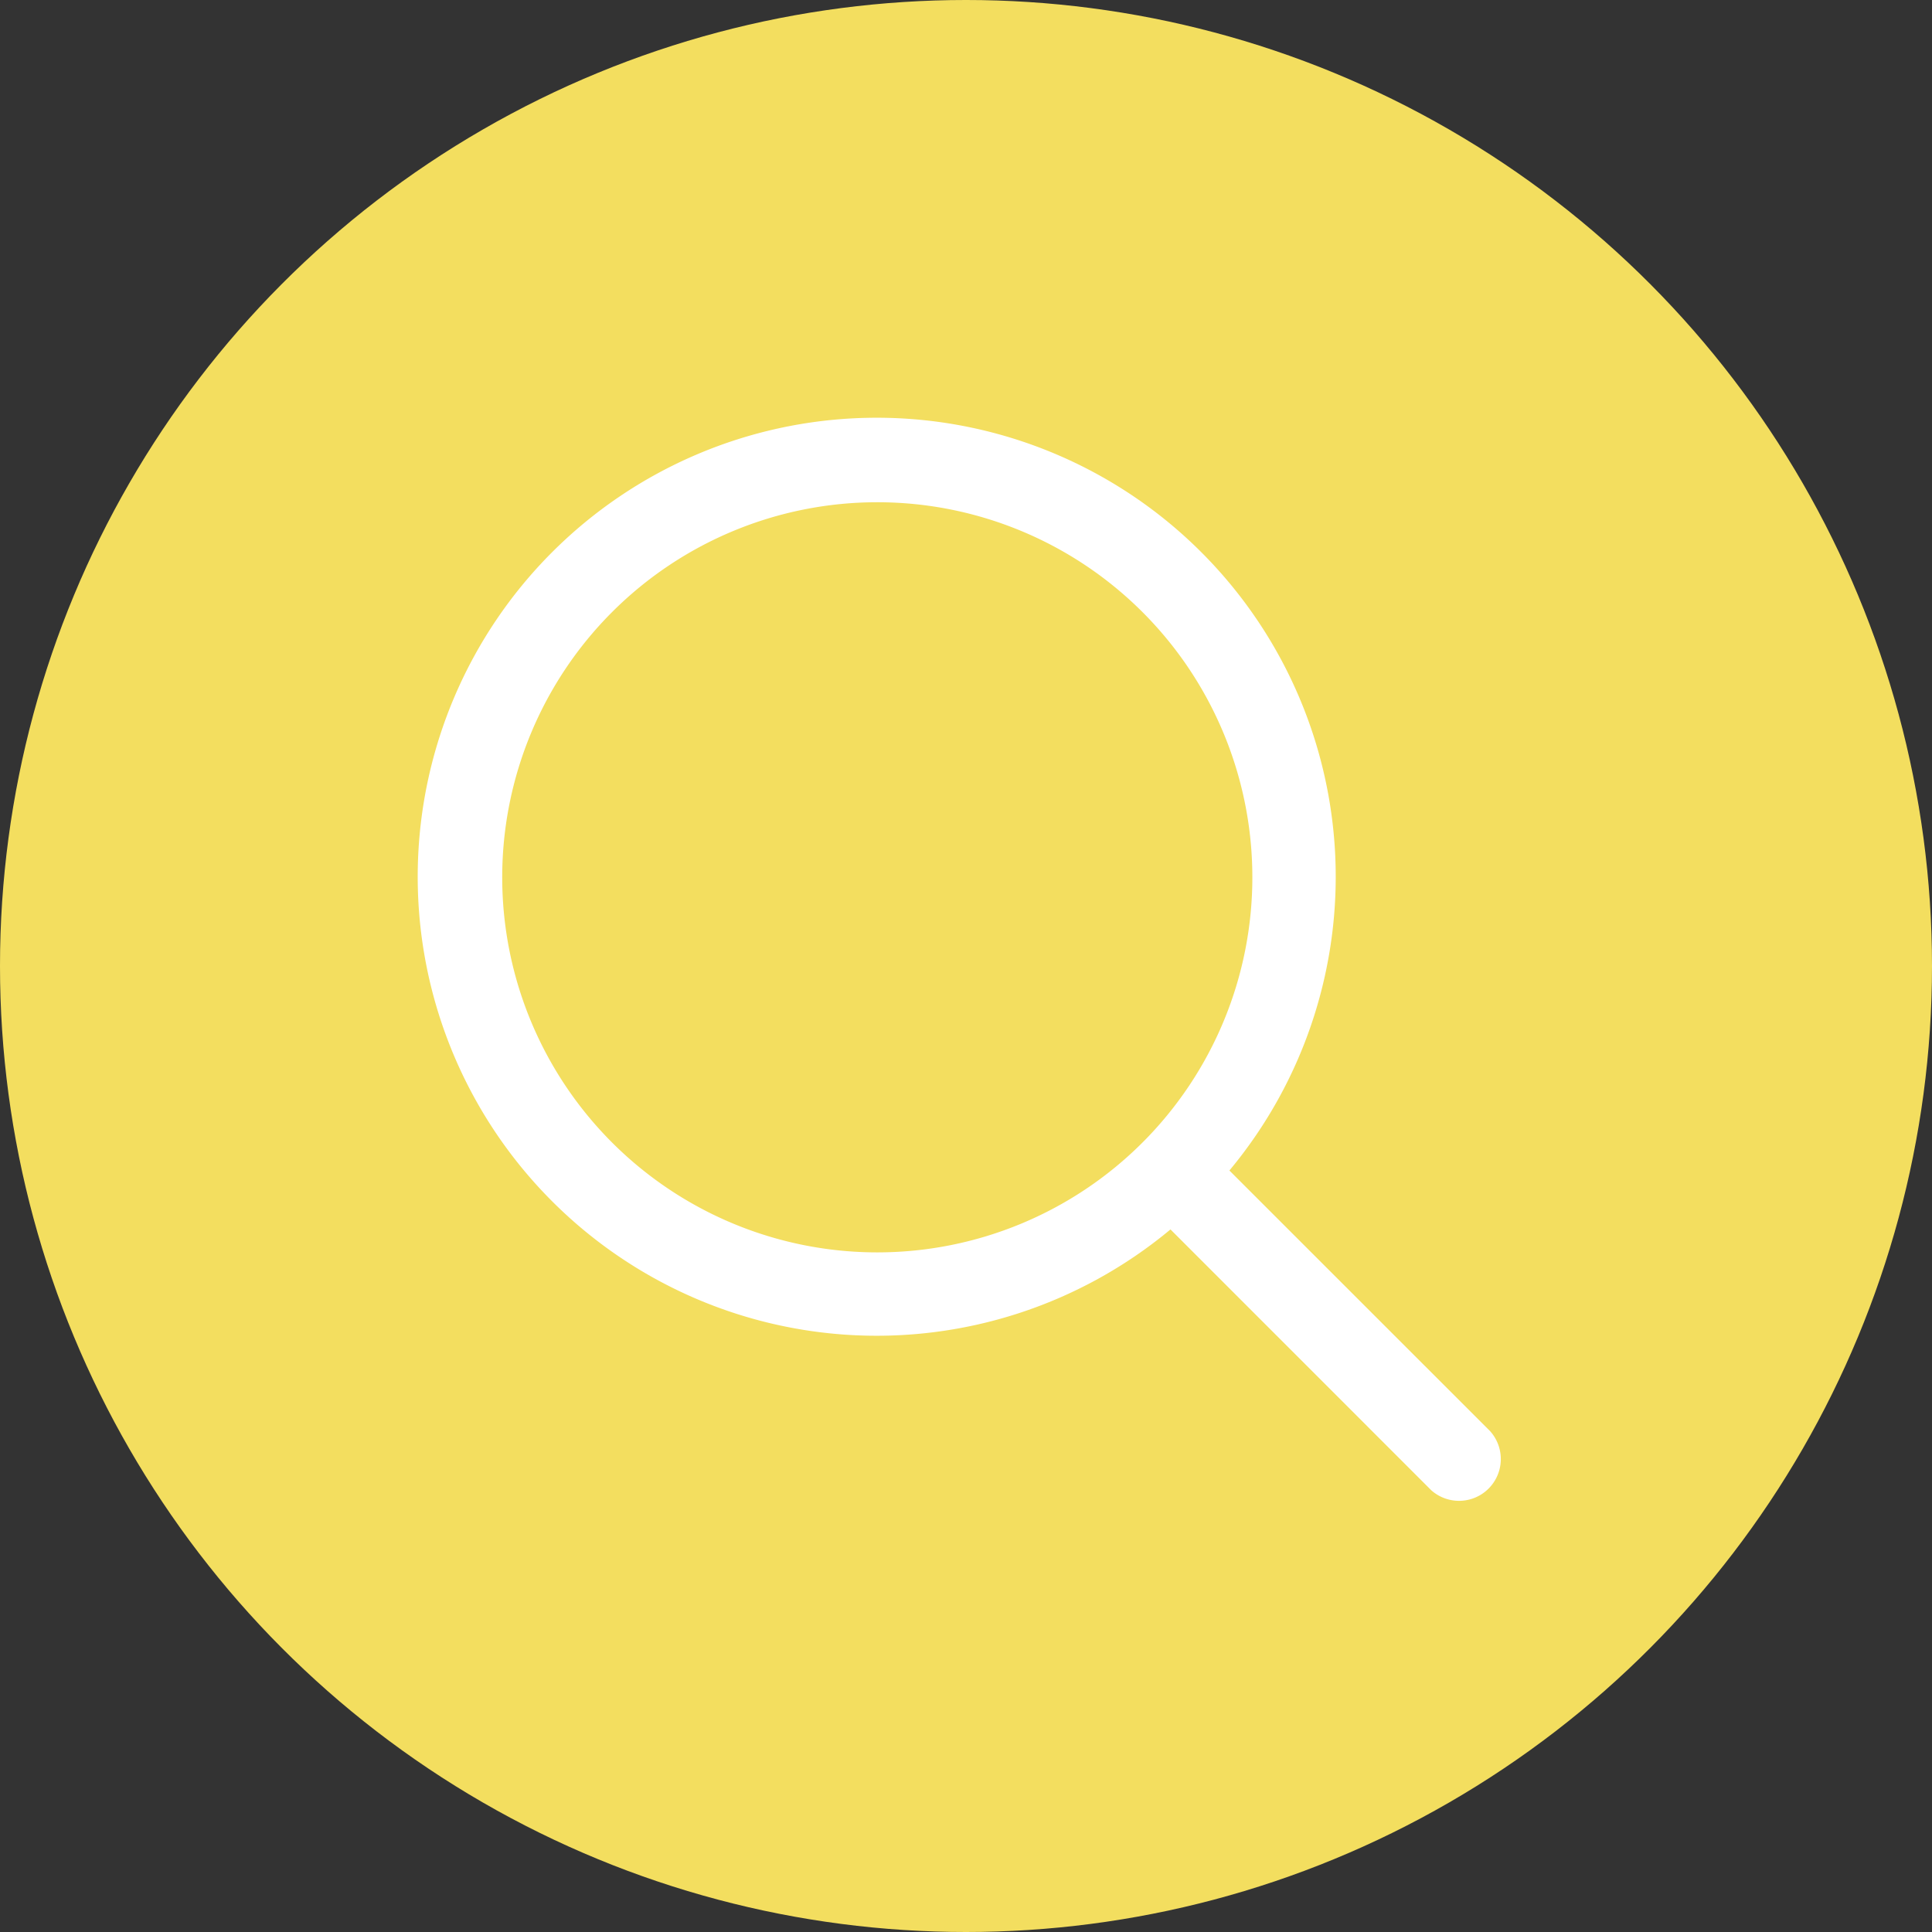 <svg xmlns="http://www.w3.org/2000/svg" width="74" height="74" viewBox="0 0 74 74"><rect x="0" y="0" width="74" height="74" fill="#333333" stroke="none"/><g id="ICN_Status_Quo" data-name="ICN_Status Quo" transform="translate(-34 -26)"><circle id="Ellipse_49" data-name="Ellipse 49" cx="37" cy="37" r="37" transform="translate(34 26)" fill="#f3de5f"></circle><path id="Pfad_863" data-name="Pfad 863" d="M64.858,62.6l-9.99-9.988a17.581,17.581,0,1,0-2.257,2.257l9.988,9.99A1.6,1.6,0,0,0,64.858,62.6ZM27.015,41.382A14.366,14.366,0,1,1,41.382,55.748,14.366,14.366,0,0,1,27.015,41.382Z" transform="translate(26.221 18.221)" fill="#fff"></path></g></svg>